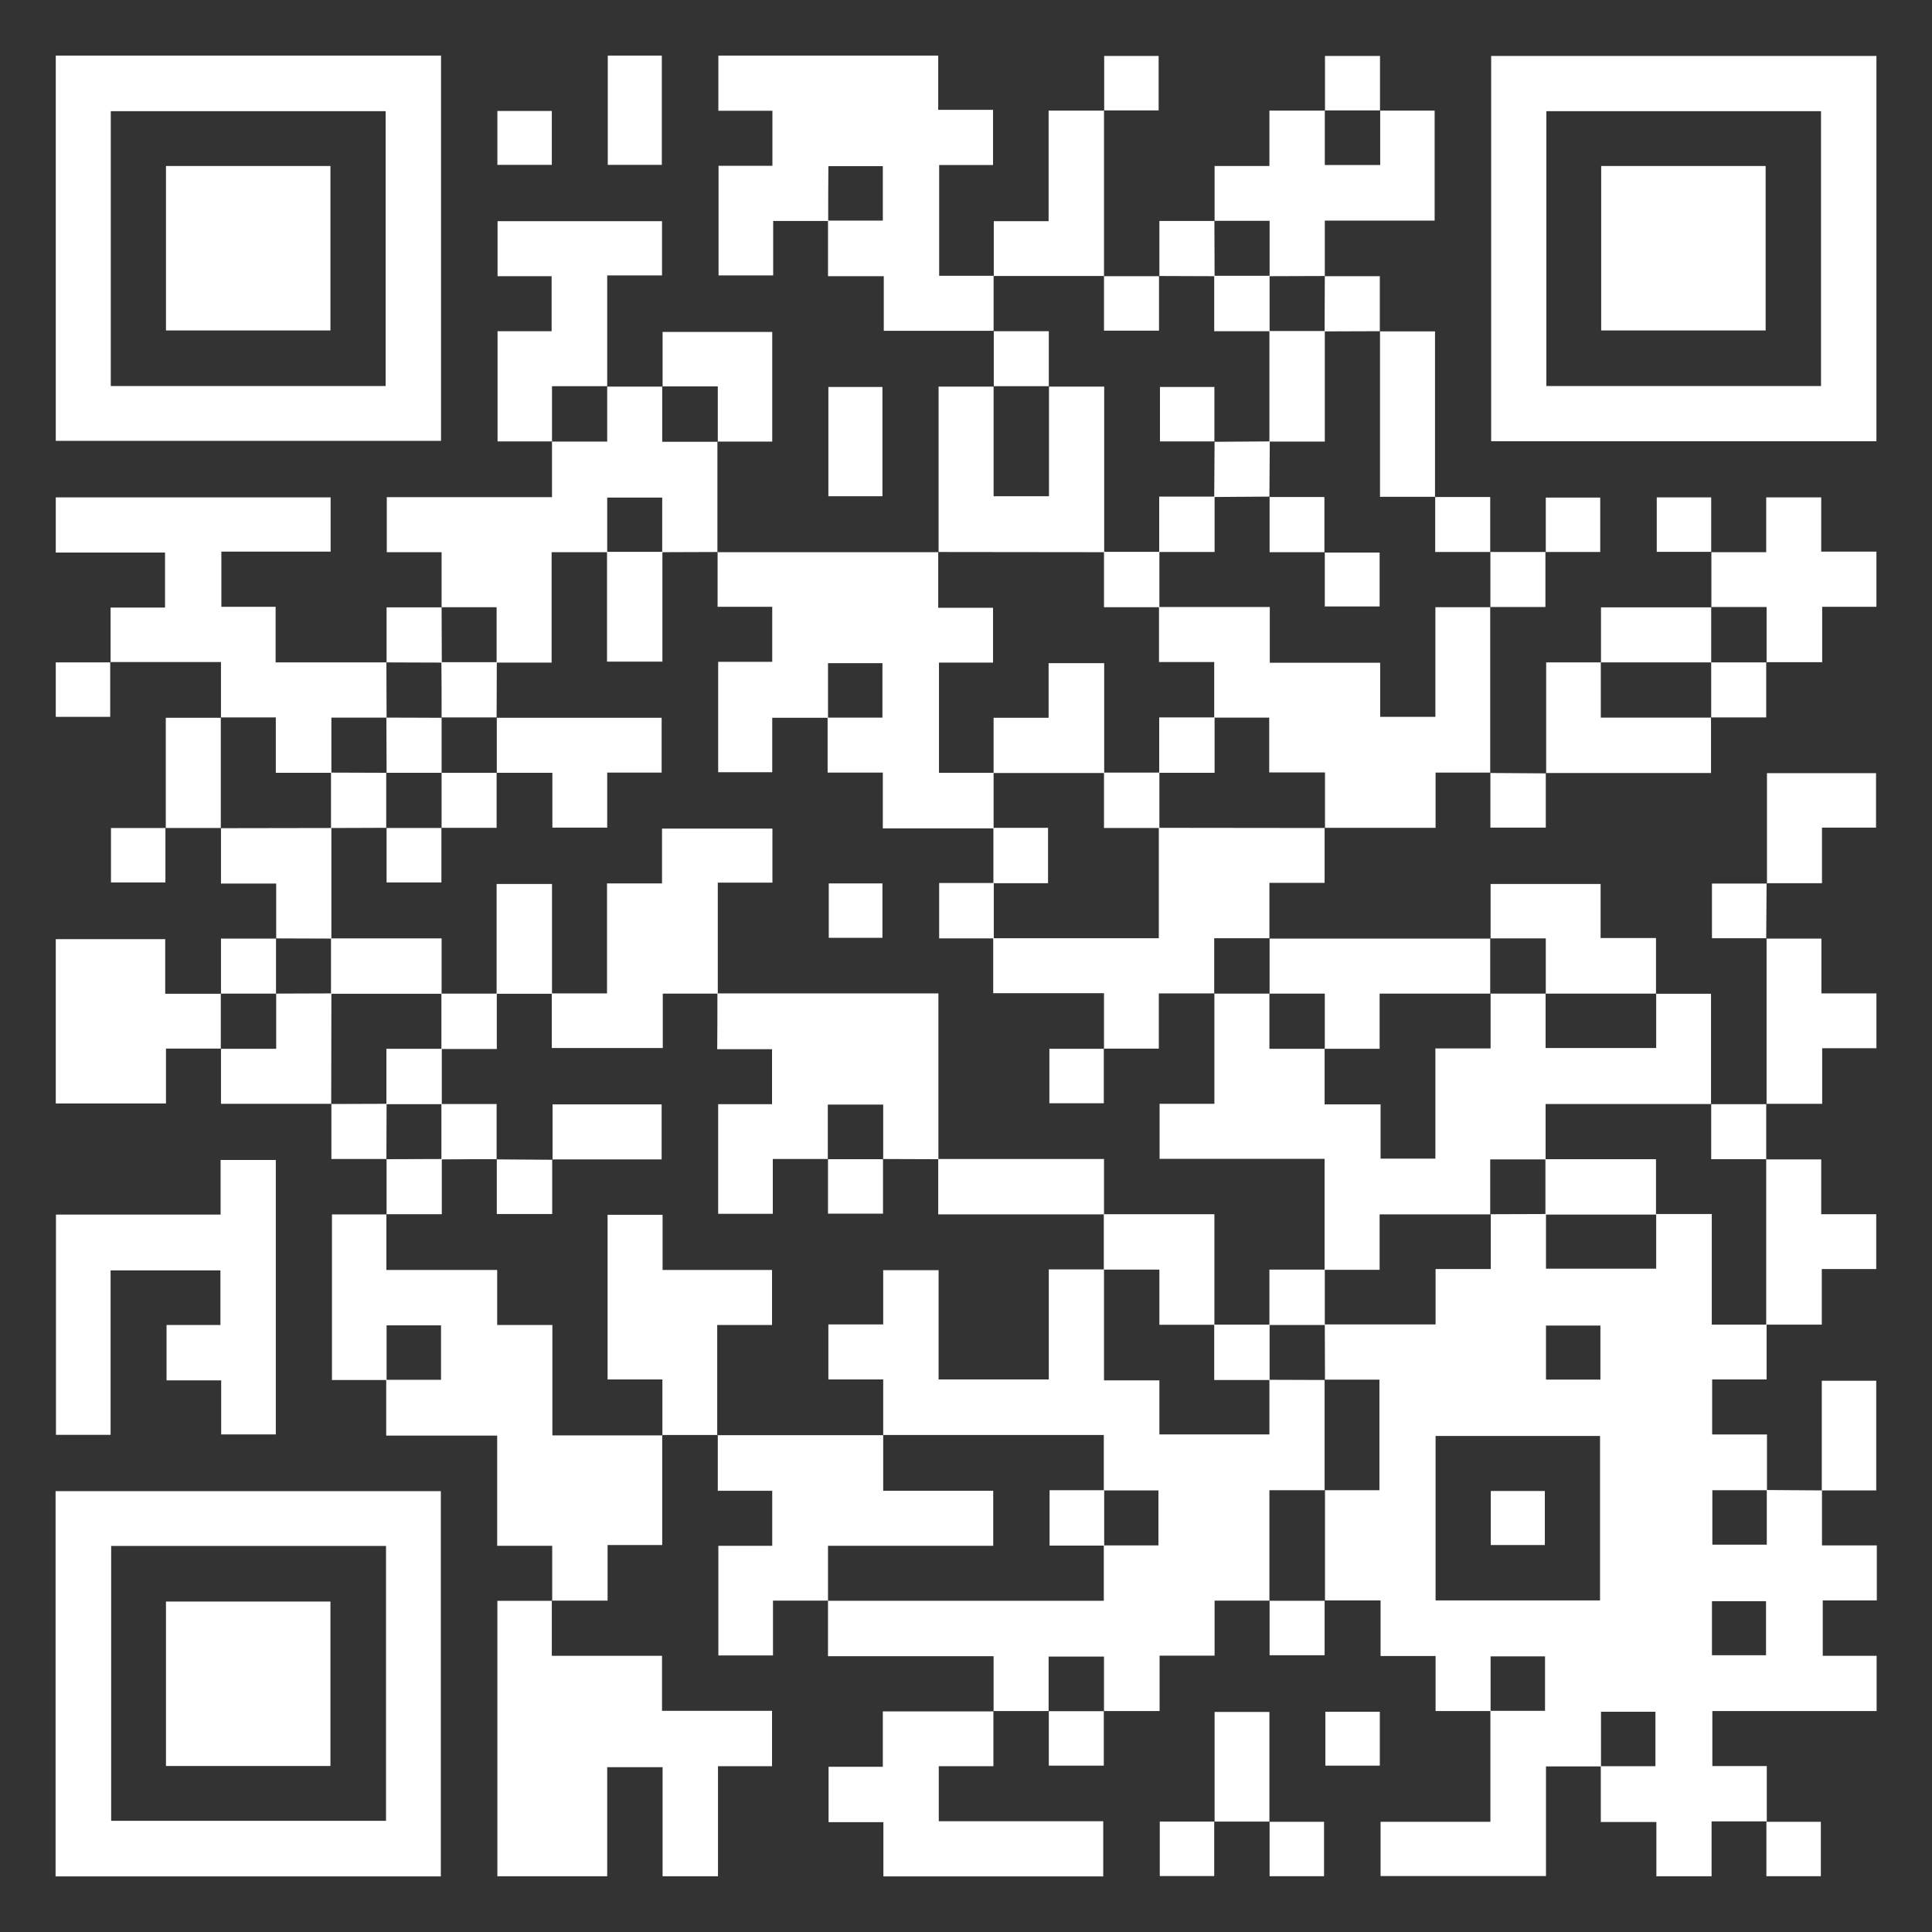 <?xml version="1.0" encoding="utf-8"?>
<!-- Generator: Adobe Illustrator 27.5.0, SVG Export Plug-In . SVG Version: 6.00 Build 0)  -->
<svg version="1.1" id="Layer_1" xmlns="http://www.w3.org/2000/svg" xmlns:xlink="http://www.w3.org/1999/xlink" x="0px" y="0px"
	 viewBox="0 0 1015 1015" style="enable-background:new 0 0 1015 1015;" xml:space="preserve">
<rect x="0" y="0" width="1015" height="1015" fill="#333333" stroke="none"/>
<style type="text/css">
	.st0{fill:#FFFFFF;}
</style>
<g>
	<path class="st0" d="M928.1,956.9c-9.5,0-18.9,0-28.9,0c0,9.7,0,19.1,0,28.8c-9.9,0-19.3,0-29,0c0-9.4,0-18.7,0-28.5
		c-9.7,0-19.1,0-29.2,0c0-10.1,0-19.7,0-29.3c9.6,0,19.1,0,28.7,0c0-9.9,0-19.3,0-28.6c-9.7,0-19.1,0-28.6,0c0,9.8,0,19.3,0,28.7
		c-9.5,0-18.9,0-28.9,0c0,19.3,0,38.3,0,57.6c-29.2,0-57.9,0-86.9,0c0-9.4,0-18.7,0-28.5c19,0,38.1,0,57.7,0c0-19.8,0-39,0-58.3
		c9.6,0,19.1,0,28.7,0c0-9.9,0-19.3,0-28.6c-9.7,0-19.1,0-28.6,0c0,9.8,0,19.3,0,28.7c-9.5,0-18.9,0-28.9,0c0-9.8,0-19.2,0-28.9
		c-9.8,0-19.1,0-28.9,0c0-9.7,0-19.1,0-29.2c-10.1,0-19.7,0-29.3,0l0.1,0.1c0-19.4,0-38.8,0-58.1l-0.1,0.1c9.6,0,19.2,0,28.7,0
		c0-19.7,0-38.8,0-58.1c-9.8,0-19.3,0-28.7,0l0.1,0.1c0-9.7-0.1-19.4-0.1-29.1c19.2,0,38.4,0,58.2,0c0-9.8,0-19.2,0-29.1
		c9.9,0,19.3,0,29,0c0-10,0-19.4,0-28.9l-0.1,0.1c9.7,0,19.4-0.1,29.1-0.1c0,9.6,0,19.2,0,28.7c19.6,0,38.6,0,57.9,0
		c0-9.8,0-19.3,0-28.7c9.6,0,19.2,0,29.2,0c0,19.7,0,38.8,0,58.1c10,0,19.4,0,28.9,0l-0.1-0.1c0,9.5,0,18.9,0,28.9
		c-9.6,0-19,0-28.6,0c0,9.8,0,19.1,0,28.9c9.3,0,18.7,0,28.8,0c0,10.1,0,19.7,0,29.3c-9.6,0-19.1,0-28.7,0c0,9.9,0,19.3,0,28.6
		c9.7,0,19.1,0,28.6,0c0-9.8,0-19.3,0-28.7c9.7,0.1,19.4,0.1,29.1,0.2l-0.1-0.1c0,9.5,0,18.9,0,29c9.8,0,19.2,0,28.8,0
		c0,9.8,0,19.1,0,28.9c-9.3,0-18.7,0-28.4,0c0,9.9,0,19.3,0,29.1c9.4,0,18.6,0,28.3,0c0,9.7,0,19.1,0,29c-28.6,0-57.4,0-86.3,0
		c0,9.8,0,19.1,0,28.9c9.3,0,18.7,0,28.6,0c0,10.1,0,19.7,0,29.3L928.1,956.9z M840.6,840.8c0-29.1,0-57.8,0-86.4
		c-29.1,0-57.8,0-86.4,0c0,29,0,57.6,0,86.4C783.1,840.8,811.7,840.8,840.6,840.8z M840.8,696.4c-9.8,0-19.2,0-28.6,0
		c0,9.6,0,18.9,0,28.4c9.6,0,19,0,28.6,0C840.8,715.2,840.8,705.9,840.8,696.4z M899.4,841.2c0,9.8,0,19.2,0,28.4
		c9.7,0,19.1,0,28.4,0c0-9.7,0-18.9,0-28.4C918.2,841.2,908.9,841.2,899.4,841.2z"/>
	<path class="st0" d="M667.1,840.9c-9.5,0-18.9,0-29,0c0,9.8,0,19.2,0,28.9c-9.8,0-19.1,0-28.9,0c0,9.7,0,19.1,0,29.1
		c-10.1,0-19.7,0-29.3,0l0.1,0.1c0-9.6,0-19.2,0-28.7c-10.1,0-19.4,0-29.1,0c0,9.8,0,19.3,0,28.7l0.1-0.1c-9.7,0-19.4,0-29.1,0
		l0.1,0.1c0-9.5,0-18.9,0-28.9c-29.1,0-57.8,0-87,0c0-10.1,0-19.7,0-29.2l-0.1,0.1c48.3,0,96.5,0,145,0c0-10.2,0-19.7,0-29.1
		c9.6,0,19.2,0,28.7,0c0-9.9,0-19.3,0-28.9c-9.8,0-19.3,0-28.7,0c0-9.6,0-19.2,0-29.1c-39.1,0-77.5,0-116,0c0,0,0.1,0.1,0.1,0.1
		c0-9.6,0-19.2,0-29.3c-10.1,0-19.5,0-28.8,0c0-9.8,0-19.1,0-28.9c9.7,0,19.1,0,28.8,0c0-9.8,0-19.1,0-28.5c9.8,0,19.1,0,29.1,0
		c0,19.4,0,38.4,0,57.4c19.5,0,38.4,0,57.9,0c0-19.3,0-38.4,0-57.8c10,0,19.5,0,29,0c0,19.3,0,38.5,0,58.3c10,0,19.4,0,29.1,0
		c0,9.8,0,19.1,0,28.4c19.4,0,38.5,0,57.8,0c0-9.8,0-19.3,0-28.7c9.7,0,19.4,0.1,29.1,0.1c0,0-0.1-0.1-0.1-0.1c0,19.4,0,38.8,0,58.1
		c0,0,0.1-0.1,0.1-0.1c-9.6,0-19.2,0-29.1,0c0,19.9,0,39,0,58.1L667.1,840.9z"/>
	<path class="st0" d="M29.3,29.2c67.6,0,134.9,0,202.4,0c0,67.5,0,134.7,0,202.4c-67.3,0-134.7,0-202.4,0
		C29.3,164.3,29.3,97,29.3,29.2z M202.6,202.8c0-48.4,0-96.5,0-144.4c-48.4,0-96.4,0-144.4,0c0,48.3,0,96.2,0,144.4
		C106.4,202.8,154.4,202.8,202.6,202.8z"/>
	<path class="st0" d="M985.8,29.4c0,67.6,0,134.9,0,202.4c-67.5,0-134.7,0-202.4,0c0-67.3,0-134.6,0-202.4
		C850.6,29.4,918,29.4,985.8,29.4z M956.7,202.8c0-48.3,0-96.3,0-144.4c-48.3,0-96.4,0-144.3,0c0,48.4,0,96.4,0,144.4
		C860.7,202.8,908.6,202.8,956.7,202.8z"/>
	<path class="st0" d="M231.6,985.8c-67.6,0-134.8,0-202.4,0c0-67.5,0-134.7,0-202.4c67.3,0,134.6,0,202.4,0
		C231.6,850.6,231.6,918,231.6,985.8z M58.4,812.2c0,48.5,0,96.5,0,144.4c48.4,0,96.4,0,144.4,0c0-48.3,0-96.2,0-144.4
		C154.5,812.2,106.6,812.2,58.4,812.2z"/>
	<path class="st0" d="M869.9,522.1c9.5,0,18.9,0,29,0c0,19.5,0,38.7,0,58l0.1-0.1c-28.9,0-57.8,0-87,0c0,10.2,0,19.7,0,29.1
		c-9.6,0-19.2,0-29.1,0c0,10.1,0,19.5,0,29c0,0,0.1-0.1,0.1-0.1c-19.2,0-38.5,0-58.2,0c0,10,0,19.4,0,29.1c-10,0-19.5,0-28.9,0
		c0-19.3,0-38.5,0-58.3c-29.3,0-58,0-86.7,0c0-9.8,0-19.1,0-28.9c9.7,0,19,0,28.8,0c0-19.7,0-38.8,0-58c0,0-0.1,0.1-0.1,0.1
		c9.7,0,19.4,0,29.1,0l-0.1-0.1c0,9.6,0,19.2,0,29.1c10.2,0,19.7,0,29.1,0l-0.1-0.1c0,9.6,0,19.2,0,29.3c10.1,0,19.5,0,29.4,0
		c0,9.9,0,19.3,0,28.5c9.8,0,19,0,28.8,0c0-19.3,0-38.3,0-57.9c9.9,0,19.3,0,29,0c0-10,0-19.5,0-28.9c0,0-0.1,0.1-0.1,0.1
		c9.7,0,19.4,0,29.1,0l-0.1-0.1c0,9.6,0,19.2,0,28.7c19.7,0,38.8,0,58.1,0c0-9.8,0-19.3,0-28.7L869.9,522.1z"/>
	<path class="st0" d="M347.9,753.9c0,19.1,0,38.2,0,57.8c-9.5,0-18.9,0-28.7,0c0,9.9,0,19.3,0,29.2c-10.1,0-19.7,0-29.2,0l0.1,0.1
		c0-9.5,0-18.9,0-28.9c-9.8,0-19.2,0-28.9,0c0-19.5,0-38.4,0-57.9c-19.4,0-38.4,0-58.3,0c0-10.1,0-19.7,0-29.3c9.6,0,19.1,0,28.8,0
		c0-9.9,0-19.3,0-28.6c-9.7,0-19.1,0-28.6,0c0,9.8,0,19.3,0,28.7c-9.5,0-18.9,0-28.7,0c0-29.1,0-57.8,0-87c9.6,0,19.1,0,28.7,0
		l-0.1-0.1c0,9.6,0,19.2,0,29.3c19.8,0,38.8,0,58.2,0c0,9.8,0,19.1,0,28.9c9.7,0,19.1,0,29,0c0,19.6,0,38.6,0,58
		c19.7,0,38.8,0,57.9,0L347.9,753.9z"/>
	<path class="st0" d="M435.1,116.1c-9.5,0-18.9,0-28.9,0c0,9.6,0,19,0,28.6c-9.8,0-19.1,0-28.7,0c0-19,0-38,0-57.6
		c9.3,0,18.7,0,28.3,0c0-9.8,0-19.1,0-28.9c-9.2,0-18.6,0-28.4,0c0-9.9,0-19.3,0-29c38.4,0,76.8,0,115.5,0c0,9.4,0,18.7,0,28.5
		c9.7,0,19.1,0,28.8,0c0,9.9,0,19.3,0,29c-9.4,0-18.7,0-28.3,0c0,19.4,0,38.4,0,58.2c9.5,0,19.1,0,28.7,0l-0.1-0.1
		c0,9.7,0,19.4,0,29.1l0.1-0.1c-19.1,0-38.2,0-57.8,0c0-9.5,0-18.9,0-28.7c-9.9,0-19.3,0-29.3,0c0-10.1,0-19.7,0-29.2
		c9.6,0,19.1,0,28.8,0c0-9.9,0-19.3,0-28.6c-9.7,0-19.1,0-28.6,0C435.1,97.2,435.1,106.6,435.1,116.1z"/>
	<path class="st0" d="M376.9,290.1c38.7,0,77.4,0,116.1,0l-0.1-0.1c0,9.6,0,19.2,0,29.3c10.1,0,19.5,0,28.8,0c0,9.8,0,19.1,0,28.8
		c-9.6,0-19,0-28.4,0c0,19.6,0,38.6,0,57.9c9.8,0,19.3,0,28.7,0c0,9.7,0,19.4,0,29.2c-19.2,0-38.4,0-58.2,0c0-10,0-19.4,0-29.3
		c-9.9,0-19.3,0-29,0c0-10,0-19.4,0-28.9c9.6,0,19.1,0,28.8,0c0-9.9,0-19.3,0-28.6c-9.7,0-19.1,0-28.6,0c0,9.8,0,19.3,0,28.7
		c-9.6,0-19.2,0-29.3,0c0,10,0,19.4,0,28.6c-9.8,0-19.1,0-28.4,0c0-19.3,0-38.4,0-58c9.7,0,19.1,0,28.4,0c0-9.8,0-19.1,0-28.9
		c-9.6,0-19,0-28.7,0c0-10,0-19.5,0-29L376.9,290.1z"/>
	<path class="st0" d="M289.9,840.9c0,9.5,0,18.9,0,29c19.4,0,38.5,0,57.9,0c0,9.8,0,19.1,0,28.9c19.4,0,38.5,0,57.8,0
		c0,9.9,0,19.3,0,29.1c-9.4,0-18.6,0-28.4,0c0,19.4,0,38.5,0,57.8c-9.9,0-19.3,0-29.1,0c0-19,0-38,0-57.3c-9.7,0-19.1,0-29.1,0
		c0,19,0,38,0,57.3c-19.5,0-38.4,0-57.7,0c0-48,0-96,0-144.7c9.5,0,19.1,0,28.7,0C290.1,841.1,289.9,840.9,289.9,840.9z"/>
	<path class="st0" d="M58.1,348.1c0-9.5,0-18.9,0-28.9c9.6,0,19,0,28.6,0c0-9.8,0-19.1,0-28.9c-19,0-38,0-57.4,0c0-9.9,0-19.3,0-29
		c48.1,0,96.1,0,144.4,0c0,9.5,0,18.7,0,28.5c-19,0-38.1,0-57.4,0c0,9.9,0,19.3,0,29c9.4,0,18.7,0,28.5,0c0,9.7,0,19.1,0,29.2
		c19.8,0,39,0,58.3,0c0,0-0.1-0.1-0.1-0.1c0,9.7,0.1,19.4,0.1,29.1c-9.6,0-19.2,0-29,0c0,10.1,0,19.5,0,29c-9.6,0-19.2,0-29.2,0
		c0-10.1,0-19.5,0-29.1c-10,0-19.4,0-28.9,0l0.1,0.1c0-9.5,0-18.9,0-29.2c-19.6,0-38.9,0-58.1,0L58.1,348.1z"/>
	<path class="st0" d="M783.1,405.9c-9.5,0-18.9,0-28.9,0c0,9.7,0,19.1,0,29c-19.8,0-39,0-58.2,0l0.1,0.1c0-9.6,0-19.1,0-29.2
		c-10,0-19.4,0-29.3,0c0-9.9,0-19.3,0-28.8c-10,0-19.4,0-28.9,0c0-9.6,0-19.2,0-29.2c-9.9,0-19.3,0-29,0c0-10,0-19.4,0-28.9
		c19.2,0,38.5,0,58.2,0c0,10.1,0,19.4,0,29.3c19.6,0,38.6,0,58,0c0,9.8,0,19,0,28.4c9.7,0,19.1,0,29,0c0-19.3,0-38.4,0-57.6
		c10,0,19.4,0,28.9,0l-0.1-0.1c0,29,0,58.1,0,87.1L783.1,405.9z"/>
	<path class="st0" d="M144.9,609.4c0,48.2,0,96,0,144.2c-9.4,0-18.8,0-28.7,0c0-9.3,0-18.6,0-28.4c-9.8,0-19.1,0-28.7,0
		c0-9.7,0-19.1,0-29.1c9.3,0,18.7,0,28.3,0c0-9.8,0-19.1,0-28.7c-19,0-38,0-57.7,0c0,28.7,0,57.4,0,86.4c-9.8,0-19.1,0-28.7,0
		c0-38.4,0-76.7,0-115.7c28.7,0,57.4,0,86.5,0c0-9.8,0-19.1,0-28.7C125.6,609.4,135,609.4,144.9,609.4z"/>
	<path class="st0" d="M318.9,203.1c9.7,0,19.4,0,29.1,0l-0.1-0.1c0,9.6,0,19.2,0,29.1c10.2,0,19.7,0,29.1,0l-0.1-0.1
		c0,19.4,0,38.8,0,58.1c0,0,0.1-0.1,0.1-0.1c-9.7,0-19.4,0.1-29.1,0.1c0-9.6,0-19.2,0-28.7c-9.9,0-19.3,0-28.9,0
		c0,9.8,0,19.3,0,28.7c-9.6,0-19.2,0-29.2,0c0,19.6,0,38.6,0,58c-10,0-19.4,0-28.9,0c0-9.6,0-19.2,0-29.1c-10.1,0-19.5,0-29,0
		l0.1,0.1c0-9.5,0-18.9,0-29c-9.8,0-19.2,0-28.8,0c0-9.8,0-19.1,0-28.9c28.6,0,57.4,0,86.8,0c0-10.1,0-19.7,0-29.3l-0.1,0.1
		c9.6,0,19.2,0,29.1,0c0-10.2,0-19.7,0-29.1L318.9,203.1z"/>
	<path class="st0" d="M435.1,840.9c-9.5,0-18.9,0-29,0c0,9.7,0,19.1,0,28.8c-9.8,0-19.1,0-28.7,0c0-19,0-38,0-57.6
		c9.3,0,18.7,0,28.3,0c0-9.8,0-19.1,0-28.9c-9.3,0-18.7,0-28.6,0c0-10.1,0-19.7,0-29.3l-0.1,0.1c29,0,58.1,0,87.1,0
		c0,0-0.1-0.1-0.1-0.1c0,9.6,0,19.2,0,29.3c19.8,0,38.8,0,57.8,0c0,9.8,0,19.1,0,28.9c-29,0-57.7,0-86.8,0c0,10,0,19.5,0,29
		L435.1,840.9z"/>
	<path class="st0" d="M695.9,434.9c0,9.5,0,18.9,0,28.9c-9.6,0-18.9,0-29,0c0,10.1,0,19.7,0,29.2l0.1-0.1c-9.6,0-19.2,0-29.1,0
		c0,10.2,0,19.7,0,29.1c0,0,0.1-0.1,0.1-0.1c-9.6,0-19.2,0-29.2,0c0,10.1,0,19.4,0,29c-10,0-19.4,0-28.9,0l0.1,0.1
		c0-9.6,0-19.2,0-29.2c-19.7,0-38.8,0-58.2,0c0-10,0-19.4,0-28.9c28.9,0,57.8,0,87,0c0-19.7,0-38.9,0-58c29,0,58.1,0.1,87.1,0.1
		L695.9,434.9z"/>
	<path class="st0" d="M521.9,898.9c0,9.5,0,18.9,0,29c-9.6,0-19,0-28.7,0c0,9.8,0,19.1,0,28.9c28.6,0,57.3,0,86.4,0
		c0,9.9,0,19.3,0,29c-38.4,0-76.8,0-115.5,0c0-9.4,0-18.7,0-28.5c-9.7,0-19.1,0-28.8,0c0-9.9,0-19.3,0-29.1c9.4,0,18.7,0,28.5,0
		c0-9.7,0-19.1,0-29.1c19.8,0,39,0,58.3,0C522.1,899.1,521.9,898.9,521.9,898.9z"/>
	<path class="st0" d="M116.1,550.9c-9.5,0-18.9,0-28.9,0c0,9.7,0,19.1,0,28.8c-19.6,0-38.6,0-57.9,0c0-28.7,0-57.3,0-86.3
		c18.9,0,38,0,57.5,0c0,9.2,0,18.6,0,28.7c10.1,0,19.7,0,29.3,0l-0.1-0.1c0,9.7,0,19.4,0,29.1L116.1,550.9z"/>
	<path class="st0" d="M290.1,231.9c-9.5,0-18.9,0-28.7,0c0-19.3,0-38.3,0-57.9c9.4,0,18.8,0,28.4,0c0-9.8,0-19.1,0-28.9
		c-9.3,0-18.7,0-28.4,0c0-9.9,0-19.3,0-28.9c28.8,0,57.5,0,86.4,0c0,9.5,0,18.7,0,28.5c-9.4,0-18.8,0-28.8,0c0,19.8,0,39,0,58.3
		c0,0,0.1-0.1,0.1-0.1c-9.6,0-19.2,0-29.1,0c0,10.2,0,19.7,0,29.1L290.1,231.9z"/>
	<path class="st0" d="M377.1,753.9c-9.7,0-19.4,0-29.2,0c0,0,0.1,0.1,0.1,0.1c0-9.6,0-19.2,0-29.3c-10.1,0-19.5,0-28.8,0
		c0-29.1,0-57.7,0-86.5c9.6,0,19,0,28.9,0c0,9.7,0,19.1,0,29c19.6,0,38.6,0,57.5,0c0,9.8,0,19.1,0,28.9c-9.7,0-19.1,0-28.8,0
		c0,19.7,0,38.8,0,57.9L377.1,753.9z"/>
	<path class="st0" d="M493.1,290.1c0-28.8,0-57.6,0-87c9.8,0,19.4,0,29,0l-0.1-0.1c0,19.2,0,38.5,0,57.7c10.1,0,19.4,0,29.1,0
		c0-19.5,0-38.6,0-57.7c0,0-0.1,0.1-0.1,0.1c9.6,0,19.2,0,29.1,0c0,29.4,0,58.2,0,87c-29,0-58.1-0.1-87.1-0.1L493.1,290.1z"/>
	<path class="st0" d="M638.1,116.1c0-9.4,0-18.9,0-28.9c9.5,0,18.9,0,28.8,0c0-9.9,0-19.2,0-29.1c10.1,0,19.6,0,29.2,0l-0.1-0.1
		c0,9.6,0,19.2,0,28.7c10.1,0,19.4,0,29.1,0c0-9.8,0-19.3,0-28.7l-0.1,0.1c9.5,0,18.9,0,28.7,0c0,19.2,0,38.2,0,57.8
		c-19,0-38,0-57.7,0c0,10.1,0,19.6,0,29.2l0.1-0.1c-9.7,0-19.4,0.1-29.1,0.1c0-9.6,0-19.2,0-29.1c-10.1,0-19.5,0-29,0L638.1,116.1z"
		/>
	<path class="st0" d="M666.9,493.1c38.7,0,77.4,0,116.1,0l-0.1-0.1c0,9.7,0,19.4,0,29.1c0,0,0.1-0.1,0.1-0.1c-19.2,0-38.5,0-58.2,0
		c0,10,0,19.4,0,29c-10,0-19.5,0-28.9,0c0,0,0.1,0.1,0.1,0.1c0-9.6,0-19.2,0-29.1c-10.2,0-19.7,0-29.1,0c0,0,0.1,0.1,0.1,0.1
		c0-9.7,0-19.4,0-29.1L666.9,493.1z"/>
	<path class="st0" d="M899.1,319.1c0-9.7,0-19.4,0-29.1l-0.1,0.1c9.5,0,18.9,0,28.9,0c0-9.8,0-19.1,0-28.8c9.8,0,19,0,28.9,0
		c0,9.2,0,18.6,0,28.5c9.9,0,19.3,0,29,0c0,9.9,0,19.3,0,29c-9.4,0-18.7,0-28.5,0c0,9.7,0,19.1,0,29.1c-10.1,0-19.7,0-29.3,0
		l0.1,0.1c0-9.6,0-19.2,0-29.1c-10.2,0-19.7,0-29.1,0L899.1,319.1z"/>
	<path class="st0" d="M928.1,580.1c0-29,0-58.1,0-87.1l-0.1,0.1c9.5,0,18.9,0,28.9,0c0,9.6,0,18.9,0,28.8c9.9,0,19.3,0,28.9,0
		c0,9.8,0,19,0,28.8c-9.3,0-18.6,0-28.5,0c0,9.9,0,19.3,0,29.2c-10.1,0-19.7,0-29.2,0L928.1,580.1z"/>
	<path class="st0" d="M927.9,609.1c9.5,0,18.9,0,28.9,0c0,9.6,0,18.9,0,28.8c9.9,0,19.3,0,28.9,0c0,9.8,0,19,0,28.8
		c-9.3,0-18.7,0-28.6,0c0,9.9,0,19.3,0,29.2c-10.1,0-19.7,0-29.3,0c0,0,0.1,0.1,0.1,0.1c0-29,0-58.1,0-87.1L927.9,609.1z"/>
	<path class="st0" d="M783.1,493.1c0-9.5,0-18.9,0-28.7c19.3,0,38.3,0,57.8,0c0,9.3,0,18.6,0,28.4c9.7,0,19.1,0,29.1,0
		c0,10.1,0,19.7,0,29.3c0,0,0.1-0.1,0.1-0.1c-19.4,0-38.8,0-58.1,0c0,0,0.1,0.1,0.1,0.1c0-9.6,0-19.2,0-29.1c-10.2,0-19.7,0-29.1,0
		L783.1,493.1z"/>
	<path class="st0" d="M522.1,145.1c0-9.5,0-18.9,0-28.9c9.5,0,18.9,0,28.8,0c0-19.5,0-38.5,0-58.1c10.1,0,19.6,0,29.2,0l-0.1-0.1
		c0,29,0,58.1,0,87.1c0,0,0.1-0.1,0.1-0.1c-19.4,0-38.8,0-58.1,0L522.1,145.1z"/>
	<path class="st0" d="M898.9,376.9c0,9.5,0,18.9,0,29.2c-29.1,0-57.9,0-86.8,0c0,0,0.2,0.1,0.2,0.1c0-19.2,0-38.4,0-58.2
		c9.7,0,19.2,0,28.8,0l-0.1-0.1c0,9.6,0,19.2,0,29.1c19.9,0,39,0,58.1,0L898.9,376.9z"/>
	<path class="st0" d="M174.1,579.9c-19.1,0-38.3,0-58,0c0-9.8,0-19.4,0-29c0,0-0.1,0.1-0.1,0.1c9.6,0,19.2,0,29.1,0
		c0-10.2,0-19.7,0-29.1l-0.1,0.1c9.7,0,19.4-0.1,29.1-0.1c0,19.4-0.1,38.8-0.1,58.1C173.9,580.1,174.1,579.9,174.1,579.9z"/>
	<path class="st0" d="M724.9,174.1c9.5,0,18.9,0,29,0c0,29.2,0,58.1,0,87c0,0,0.1-0.1,0.1-0.1c-9.6,0-19.2,0-29,0
		c0-29.4,0-58.2,0-87L724.9,174.1z"/>
	<path class="st0" d="M348.1,203.1c0-9.5,0-18.9,0-28.7c19.2,0,38.2,0,57.6,0c0,19,0,38,0,57.6c-9.6,0-19.2,0-28.7,0
		c0,0,0.1,0.1,0.1,0.1c0-9.6,0-19.2,0-29.1c-10.2,0-19.7,0-29.1,0L348.1,203.1z"/>
	<path class="st0" d="M145.1,493.1c0-9.5,0-18.9,0-28.9c-9.7,0-19.1,0-29,0c0-10.1,0-19.7,0-29.2c0,0-0.1,0.1-0.1,0.1
		c19.4,0,38.8-0.1,58.1-0.1c0,19.4,0,38.8,0,58.1c-9.7,0-19.4-0.1-29.1-0.1L145.1,493.1z"/>
	<path class="st0" d="M928.3,464.2c0-19.3,0-38.5,0-58c19.1,0,38,0,57.3,0c0,9.3,0,18.7,0,28.6c-9.3,0-18.7,0-28.4,0
		c0,9.8,0,19.1,0,29.2c-9.9,0-19.5,0-29.1,0C928.1,464.1,928.3,464.2,928.3,464.2z"/>
	<path class="st0" d="M319.3,29.2c9.7,0,18.9,0,28.4,0c0,19.2,0,38.1,0,57.4c-9.3,0-18.7,0-28.4,0C319.3,67.7,319.3,48.6,319.3,29.2
		z"/>
	<path class="st0" d="M841.1,348.1c0-9.5,0-18.9,0-29c19.5,0,38.8,0,58,0c0,0-0.1-0.1-0.1-0.1c0,9.7,0,19.4,0,29.1l0.1-0.1
		c-19.4,0-38.8,0-58.1,0L841.1,348.1z"/>
	<path class="st0" d="M638.1,957.1c0-19.1,0-38.2,0-57.7c9.5,0,18.9,0,28.8,0c0,19.2,0,38.5,0,57.7l0.1-0.1c-9.7,0-19.4,0-29.1,0
		L638.1,957.1z"/>
	<path class="st0" d="M957.1,783.1c0-19.1,0-38.2,0-57.7c9.5,0,18.9,0,28.6,0c0,19,0,38,0,57.6c-9.6,0-19.2,0-28.7,0
		C956.9,782.9,957.1,783.1,957.1,783.1z"/>
	<path class="st0" d="M435.2,260.7c0-19.3,0-38.3,0-57.4c9.5,0,18.8,0,28.4,0c0,19,0,38,0,57.4C454.3,260.7,444.9,260.7,435.2,260.7
		z"/>
	<path class="st0" d="M87.1,435.1c0-19.1,0-38.3,0-58c9.8,0,19.4,0,29,0c0,0-0.1-0.1-0.1-0.1c0,19.4,0,38.8,0,58.1
		c0,0,0.1-0.1,0.1-0.1c-9.7,0-19.4,0-29.1,0L87.1,435.1z"/>
	<path class="st0" d="M927.9,957.1c9.5,0,18.9,0,28.7,0c0,9.5,0,18.9,0,28.6c-9.3,0-18.7,0-28.6,0c0-9.6,0-19.2,0-28.7
		C928.1,956.9,927.9,957.1,927.9,957.1z"/>
	<path class="st0" d="M57.9,347.9c0,9.5,0,18.9,0,28.7c-9.5,0-18.9,0-28.6,0c0-9.3,0-18.7,0-28.6c9.6,0,19.2,0,28.7,0
		C58.1,348.1,57.9,347.9,57.9,347.9z"/>
	<path class="st0" d="M928.1,492.9c-9.4,0-18.9,0-28.7,0c0-9.5,0-18.8,0-28.7c9.5,0,19.2,0,28.9,0c0,0-0.2-0.1-0.2-0.1
		c-0.1,9.7-0.1,19.3-0.2,29C927.9,493.1,928.1,492.9,928.1,492.9z"/>
	<path class="st0" d="M203.1,348.1c0-9.5,0-18.9,0-29c9.8,0,19.4,0,29,0c0,0-0.1-0.1-0.1-0.1c0,9.7,0.1,19.4,0.1,29.1
		c-9.7,0-19.4-0.1-29.1-0.1L203.1,348.1z"/>
	<path class="st0" d="M116.1,522.1c0-9.5,0-18.9,0-29c9.8,0,19.4,0,29,0c0,0-0.1-0.1-0.1-0.1c0,9.7,0,19.4,0,29.1l0.1-0.1
		c-9.7,0-19.4,0-29.1,0L116.1,522.1z"/>
	<path class="st0" d="M86.9,434.9c0,9.5,0,18.9,0,28.7c-9.5,0-18.9,0-28.6,0c0-9.3,0-18.7,0-28.6c9.6,0,19.2,0,28.7,0
		C87.1,435.1,86.9,434.9,86.9,434.9z"/>
	<path class="st0" d="M811.9,289.9c0,9.5,0,18.9,0,29c-9.8,0-19.4,0-29,0c0,0,0.1,0.1,0.1,0.1c0-9.7,0-19.4,0-29.1l-0.1,0.1
		c9.7,0,19.4,0,29.1,0L811.9,289.9z"/>
	<path class="st0" d="M899.1,289.9c-9.5,0-18.9,0-28.7,0c0-9.5,0-18.9,0-28.6c9.3,0,18.7,0,28.6,0c0,9.6,0,19.2,0,28.7
		C898.9,290.1,899.1,289.9,899.1,289.9z"/>
	<path class="st0" d="M812.1,290.1c0-9.5,0-18.9,0-28.7c9.5,0,18.9,0,28.6,0c0,9.3,0,18.7,0,28.6c-9.6,0-19.2,0-28.7,0
		C811.9,289.9,812.1,290.1,812.1,290.1z"/>
	<path class="st0" d="M753.9,261.1c9.5,0,18.9,0,29,0c0,9.8,0,19.4,0,29c0,0,0.1-0.1,0.1-0.1c-9.6,0-19.2,0-29,0c0-10.1,0-19.5,0-29
		L753.9,261.1z"/>
	<path class="st0" d="M782.9,406.1c9.8,0.1,19.6,0.1,29.4,0.2c0,0-0.2-0.1-0.2-0.1c0,9.4,0,18.9,0,28.6c-9.8,0-19.2,0-29.1,0
		c0-9.6,0-19.2,0-28.8C783.1,405.9,782.9,406.1,782.9,406.1z"/>
	<path class="st0" d="M203.1,608.9c-9.5,0-18.9,0-29,0c0-9.8,0-19.4,0-29c0,0-0.1,0.1-0.1,0.1c9.7,0,19.4-0.1,29.1-0.1
		c0,9.7-0.1,19.4-0.1,29.1L203.1,608.9z"/>
	<path class="st0" d="M927.9,579.9c0,9.7,0,19.4,0,29.2c0,0,0.1-0.1,0.1-0.1c-9.6,0-19.2,0-29,0c0-10.1,0-19.5,0-29l-0.1,0.1
		c9.7,0,19.4,0,29.2,0C928.1,580.1,927.9,579.9,927.9,579.9z"/>
	<path class="st0" d="M203.1,638.1c0-9.7,0-19.4,0-29.2c0,0-0.1,0.1-0.1,0.1c9.7,0,19.4-0.1,29.1-0.1c0,9.6,0,19.2,0,29
		c-10.2,0-19.7,0-29.1,0L203.1,638.1z"/>
	<path class="st0" d="M522.1,203.1c0-9.7,0-19.4,0-29.2c0,0-0.1,0.1-0.1,0.1c9.6,0,19.2,0,29,0c0,10.1,0,19.5,0,29
		c0,0,0.1-0.1,0.1-0.1c-9.7,0-19.4,0-29.1,0L522.1,203.1z"/>
	<path class="st0" d="M695.9,145.1c9.5,0,18.9,0,29,0c0,9.8,0,19.4,0,29c0,0,0.1-0.1,0.1-0.1c-9.7,0-19.4,0.1-29.1,0.1
		c0-9.7,0.1-19.4,0.1-29.1L695.9,145.1z"/>
	<path class="st0" d="M579.9,145.1c9.7,0,19.4,0,29.1,0l-0.1-0.1c0,9.6,0,19.2,0,28.7c-9.9,0-19.3,0-28.9,0c0-9.8,0-19.3,0-28.7
		L579.9,145.1z"/>
	<path class="st0" d="M609.1,145.1c0-9.5,0-18.9,0-29c9.8,0,19.4,0,29,0c0,0-0.1-0.1-0.1-0.1c0,9.7,0.1,19.4,0.1,29.1
		c-9.7,0-19.4-0.1-29.1-0.1L609.1,145.1z"/>
	<path class="st0" d="M289.9,58.3c0,9.6,0,18.8,0,28.3c-9.5,0-18.8,0-28.6,0c0-9.2,0-18.6,0-28.3C270.7,58.3,280.1,58.3,289.9,58.3z
		"/>
	<path class="st0" d="M695.9,840.9c0,9.5,0,18.9,0,28.7c-9.6,0-18.9,0-28.9,0c0-9.6,0-19.1,0-28.7c0,0-0.1,0.1-0.1,0.1
		c9.7,0,19.4,0,29.1,0L695.9,840.9z"/>
	<path class="st0" d="M696.1,58.1c0-9.5,0-18.9,0-28.7c9.6,0,18.9,0,28.9,0c0,9.6,0,19.1,0,28.7c0,0,0.1-0.1,0.1-0.1
		c-9.7,0-19.4,0-29.1,0L696.1,58.1z"/>
	<path class="st0" d="M579.9,898.9c0,9.5,0,18.9,0,28.7c-9.6,0-18.9,0-28.9,0c0-9.6,0-19.1,0-28.7c0,0-0.1,0.1-0.1,0.1
		c9.7,0,19.4,0,29.1,0L579.9,898.9z"/>
	<path class="st0" d="M927.9,347.9c0,9.5,0,18.9,0,29c-9.8,0-19.4,0-29,0c0,0,0.1,0.1,0.1,0.1c0-9.7,0-19.4,0-29.1
		c0,0-0.1,0.1-0.1,0.1c9.7,0,19.4,0,29.1,0L927.9,347.9z"/>
	<path class="st0" d="M724.9,899.3c0,9.6,0,18.8,0,28.3c-9.5,0-18.8,0-28.6,0c0-9.2,0-18.6,0-28.3
		C705.7,899.3,715.1,899.3,724.9,899.3z"/>
	<path class="st0" d="M637.9,956.9c0,9.5,0,18.9,0,28.7c-9.5,0-18.9,0-28.6,0c0-9.3,0-18.7,0-28.6c9.6,0,19.2,0,28.7,0
		C638.1,957.1,637.9,956.9,637.9,956.9z"/>
	<path class="st0" d="M666.9,957.1c9.5,0,18.9,0,28.7,0c0,9.5,0,18.9,0,28.6c-9.3,0-18.7,0-28.6,0c0-9.6,0-19.2,0-28.7
		C667.1,956.9,666.9,957.1,666.9,957.1z"/>
	<path class="st0" d="M580.1,58.1c0-9.5,0-18.9,0-28.7c9.5,0,18.9,0,28.6,0c0,9.3,0,18.7,0,28.6c-9.6,0-19.2,0-28.7,0
		C579.9,57.9,580.1,58.1,580.1,58.1z"/>
	<path class="st0" d="M783.2,811.7c0-9.6,0-18.9,0-28.4c9.5,0,18.7,0,28.4,0c0,9.3,0,18.7,0,28.4C802.3,811.7,793,811.7,783.2,811.7
		z"/>
	<path class="st0" d="M811.9,638.1c0-9.7,0-19.4,0-29.1c19.1,0,38.3,0,58.1,0c0,10,0,19.5,0,29.1
		C850.7,638.1,831.3,638.1,811.9,638.1z"/>
	<path class="st0" d="M666.9,696.1c0-9.5,0-18.9,0-29.1c10,0,19.5,0,29.1,0c0,9.7,0,19.4,0,29.1
		C686.4,696.1,676.6,696.1,666.9,696.1z"/>
	<path class="st0" d="M637.9,695.9c9.7,0,19.4,0,29.1,0c0,9.7,0,19.4,0,29.1c-9.5,0-18.9,0-29.1,0
		C637.9,715.1,637.9,705.5,637.9,695.9z"/>
	<path class="st0" d="M376.9,521.9c38.5,0,76.9,0,116.1,0c0,29.3,0,58.2,0,87.1c-9.7,0-19.4-0.1-29.1-0.1l0.1,0.1
		c0-9.6,0-19.2,0-28.7c-10.1,0-19.4,0-29.1,0c0,9.8,0,19.3,0,28.7l0.1-0.1c-9.5,0-18.9,0-29,0c0,9.8,0,19.2,0,28.8
		c-9.8,0-19.1,0-28.7,0c0-19,0-38,0-57.6c9.3,0,18.7,0,28.3,0c0-9.8,0-19.1,0-28.9c-9.3,0-18.7,0-28.8,0
		C376.9,541.1,376.9,531.5,376.9,521.9z"/>
	<path class="st0" d="M289.9,521.9c9.5,0,18.9,0,29,0c0-19.3,0-38.3,0-57.8c9.8,0,19.1,0,28.9,0c0-9.7,0-19.1,0-28.8
		c19.6,0,38.6,0,58,0c0,9.4,0,18.6,0,28.4c-9.3,0-18.7,0-28.7,0c0,19.8,0,39,0,58.3c-9.5,0-18.9,0-28.9,0c0,9.5,0,18.9,0,28.6
		c-19.5,0-38.5,0-58.3,0C289.9,541.1,289.9,531.5,289.9,521.9z"/>
	<path class="st0" d="M492.9,608.9c28.8,0,57.6,0,87.1,0c0,10,0,19.5,0,29.1c-28.8,0-57.6,0-87.1,0
		C492.9,628.1,492.9,618.5,492.9,608.9z"/>
	<path class="st0" d="M579.9,637.9c19.1,0,38.3,0,58.1,0c0,19.6,0,38.9,0,58.1c-9.5,0-18.9,0-28.9,0c0-9.7,0-19.1,0-29
		c-10.1,0-19.7,0-29.2,0C579.9,657.4,579.9,647.6,579.9,637.9z"/>
	<path class="st0" d="M290.3,609.2c0-9.6,0-19.2,0-29c19.1,0,38,0,57.3,0c0,9.3,0,18.7,0,28.9c-19.1,0-38.3,0-57.5,0
		C290.1,609.1,290.3,609.2,290.3,609.2z"/>
	<path class="st0" d="M260.9,522.1c0-19.1,0-38.2,0-57.7c9.7,0,19.1,0,29.1,0c0,19.2,0,38.5,0,57.7
		C280.4,522.1,270.6,522.1,260.9,522.1z"/>
	<path class="st0" d="M231.9,551.1c0-9.7,0-19.4,0-29.1c9.7,0,19.4,0,29.1,0c0,9.5,0,18.9,0,29.1
		C251.1,551.1,241.5,551.1,231.9,551.1z"/>
	<path class="st0" d="M232.1,580.1c-9.7,0-19.4,0-29.1,0c0-9.5,0-18.9,0-29.1c10,0,19.5,0,29.1,0
		C232.1,560.6,232.1,570.4,232.1,580.1z"/>
	<path class="st0" d="M231.9,609.1c0-9.7,0-19.4,0-29.1c9.5,0,18.9,0,29,0c0,10,0,19.5,0,29.1l0.1-0.1
		C251.3,609,241.6,609,231.9,609.1z"/>
	<path class="st0" d="M260.9,609.1c9.8,0.1,19.6,0.1,29.4,0.2c0,0-0.2-0.1-0.2-0.1c0,9.4,0,18.9,0,28.6c-9.8,0-19.2,0-29.1,0
		c0-9.6,0-19.2,0-28.8C261.1,608.9,260.9,609.1,260.9,609.1z"/>
	<path class="st0" d="M463.9,608.9c0,9.5,0,18.9,0,28.7c-9.6,0-18.9,0-28.9,0c0-9.6,0-19.1,0-28.7c0,0-0.1,0.1-0.1,0.1
		c9.7,0,19.4,0,29.1,0L463.9,608.9z"/>
	<path class="st0" d="M580.1,782.9c0,9.7,0,19.4,0,29.1c-9.5,0-18.9,0-28.7,0c0-9.7,0-19.1,0-29.1
		C560.9,782.9,570.5,782.9,580.1,782.9z"/>
	<path class="st0" d="M87.2,173.6c0-29,0-57.5,0-86.4c28.8,0,57.4,0,86.4,0c0,28.6,0,57.3,0,86.4C145,173.6,116.3,173.6,87.2,173.6z
		"/>
	<path class="st0" d="M841.2,173.6c0-28.9,0-57.5,0-86.4c28.8,0,57.4,0,86.4,0c0,28.6,0,57.3,0,86.4
		C899,173.6,870.3,173.6,841.2,173.6z"/>
	<path class="st0" d="M173.6,927.8c-28.9,0-57.5,0-86.4,0c0-28.8,0-57.4,0-86.4c28.6,0,57.3,0,86.4,0
		C173.6,870,173.6,898.7,173.6,927.8z"/>
	<path class="st0" d="M260.9,377.1c28.8,0,57.5,0,86.7,0c0,9.5,0,18.9,0,28.8c-9.3,0-18.7,0-28.6,0c0,9.9,0,19.3,0,28.9
		c-9.8,0-19,0-28.8,0c0-9.4,0-18.7,0-28.8c-10.1,0-19.7,0-29.3,0l0.1,0.1c0-9.7,0-19.4,0-29.1L260.9,377.1z"/>
	<path class="st0" d="M318.9,289.9c9.7,0,19.4,0,29.1,0c0,19.1,0,38.2,0,57.7c-9.7,0-19.1,0-29.1,0
		C318.9,328.4,318.9,309.2,318.9,289.9z"/>
	<path class="st0" d="M173.9,522.1c0-9.7,0-19.4,0-29.1c19.1,0,38.3,0,58.1,0c0,10,0,19.5,0,29.1
		C212.7,522.1,193.3,522.1,173.9,522.1z"/>
	<path class="st0" d="M231.9,434.9c0,9.5,0,18.9,0,28.7c-9.6,0-18.9,0-28.8,0c0-9.6,0-19.1,0-28.7c0,0-0.1,0.1-0.1,0.1
		c9.7,0,19.4,0,29.1,0L231.9,434.9z"/>
	<path class="st0" d="M521.9,434.9c9.5,0,18.9,0,28.7,0c0,9.7,0,19.1,0,29.1c-9.6,0-19.1,0-28.7,0
		C521.9,454.4,521.9,444.6,521.9,434.9z"/>
	<path class="st0" d="M435.4,464.1c9.6,0,18.7,0,28.2,0c0,9.5,0,18.8,0,28.6c-9.3,0-18.7,0-28.2,0
		C435.4,483.1,435.4,473.6,435.4,464.1z"/>
	<path class="st0" d="M522.1,463.9c0,9.7,0,19.4,0,29.1c-9.5,0-18.9,0-28.7,0c0-9.7,0-19.1,0-29.1
		C502.9,463.9,512.5,463.9,522.1,463.9z"/>
	<path class="st0" d="M579.9,550.9c0,9.5,0,18.9,0,28.7c-9.5,0-18.9,0-28.6,0c0-9.3,0-18.7,0-28.6c9.6,0,19.2,0,28.7,0
		C580.1,551.1,579.9,550.9,579.9,550.9z"/>
	<path class="st0" d="M231.9,347.9c9.7,0,19.4,0,29.1,0c0,9.7-0.1,19.4-0.1,29.1c0,0,0.1-0.1,0.1-0.1c-9.7,0-19.4,0-29.1,0l0.1,0.1
		C232,367.4,232,357.6,231.9,347.9z"/>
	<path class="st0" d="M260.9,405.9c0,9.5,0,18.9,0,29c-9.8,0-19.4,0-29,0c0,0,0.1,0.1,0.1,0.1c0-9.7,0-19.4,0-29.1l-0.1,0.1
		c9.7,0,19.4,0,29.1,0L260.9,405.9z"/>
	<path class="st0" d="M173.9,405.9c9.7,0,19.4,0.1,29.1,0.1l-0.1-0.1c0,9.7,0,19.4,0,29.1c0,0,0.1-0.1,0.1-0.1
		c-9.7,0-19.4,0.1-29.1,0.1C173.9,425.4,173.9,415.6,173.9,405.9z"/>
	<path class="st0" d="M666.9,173.9c9.7,0,19.4,0,29.1,0c0,19.1,0,38.3,0,58.1c-10,0-19.5,0-29.1,0
		C666.9,212.7,666.9,193.3,666.9,173.9z"/>
	<path class="st0" d="M638.1,260.9c0,9.5,0,18.9,0,29.1c-10,0-19.5,0-29.1,0c0-9.5,0-18.9,0-29.1
		C618.9,260.9,628.5,260.9,638.1,260.9z"/>
	<path class="st0" d="M609.1,289.9c0,9.7,0,19.4,0,29.1c-9.5,0-18.9,0-29.1,0c0-10,0-19.5,0-29.1
		C589.6,289.9,599.4,289.9,609.1,289.9z"/>
	<path class="st0" d="M667.1,231.9c-0.1,9.7-0.1,19.4-0.2,29.1l0.1-0.1c-9.7,0.1-19.4,0.1-29.1,0.2c0.1-9.7,0.1-19.4,0.2-29.1
		l-0.1,0.1C647.7,232,657.4,232,667.1,231.9z"/>
	<path class="st0" d="M638.1,231.9c-9.5,0-18.9,0-28.7,0c0-9.5,0-18.9,0-28.6c9.3,0,18.7,0,28.6,0c0,9.6,0,19.2,0,28.7
		C637.9,232.1,638.1,231.9,638.1,231.9z"/>
	<path class="st0" d="M637.9,144.9c9.7,0,19.4,0,29.1,0c0,9.7,0,19.4,0,29.1c-9.5,0-18.9,0-29.1,0
		C637.9,164.1,637.9,154.5,637.9,144.9z"/>
	<path class="st0" d="M580.1,406.1c-19.4,0-38.8,0-58.1,0c0-9.5,0-18.9,0-29c9.8,0,19.2,0,28.9,0c0-9.8,0-19.1,0-28.7
		c9.7,0,19.1,0,29.2,0C580.1,367.6,580.1,386.8,580.1,406.1z"/>
	<path class="st0" d="M609.1,405.9c0,9.7,0,19.4,0,29.1c-9.5,0-18.9,0-29.1,0c0-10,0-19.5,0-29.1
		C589.6,405.9,599.4,405.9,609.1,405.9z"/>
	<path class="st0" d="M638.1,376.9c0,9.5,0,18.9,0,29.1c-10,0-19.5,0-29.1,0c0-9.5,0-18.9,0-29.1
		C618.9,376.9,628.5,376.9,638.1,376.9z"/>
	<path class="st0" d="M203.1,406.1c0-9.7-0.1-19.4-0.1-29.1c9.7,0,19.4,0.1,29.1,0.1c0,0-0.1-0.1-0.1-0.1c0,9.7,0,19.4,0,29.1
		l0.1-0.1c-9.7,0-19.4,0-29.1,0L203.1,406.1z"/>
	<path class="st0" d="M695.8,290.3c9.6,0,19.2,0,29,0c0,9.4,0,18.7,0,28.3c-9.3,0-18.6,0-28.8,0c0-9.4,0-18.9,0-28.5
		C695.9,290.1,695.8,290.3,695.8,290.3z"/>
	<path class="st0" d="M666.9,261.1c9.4,0,18.9,0,28.9,0c0,9.8,0,19.5,0,29.2c0,0,0.1-0.2,0.1-0.2c-9.4,0-18.9,0-28.9,0
		c0-10.1,0-19.6,0-29.2C667.1,260.9,666.9,261.1,666.9,261.1z"/>
</g>
</svg>
